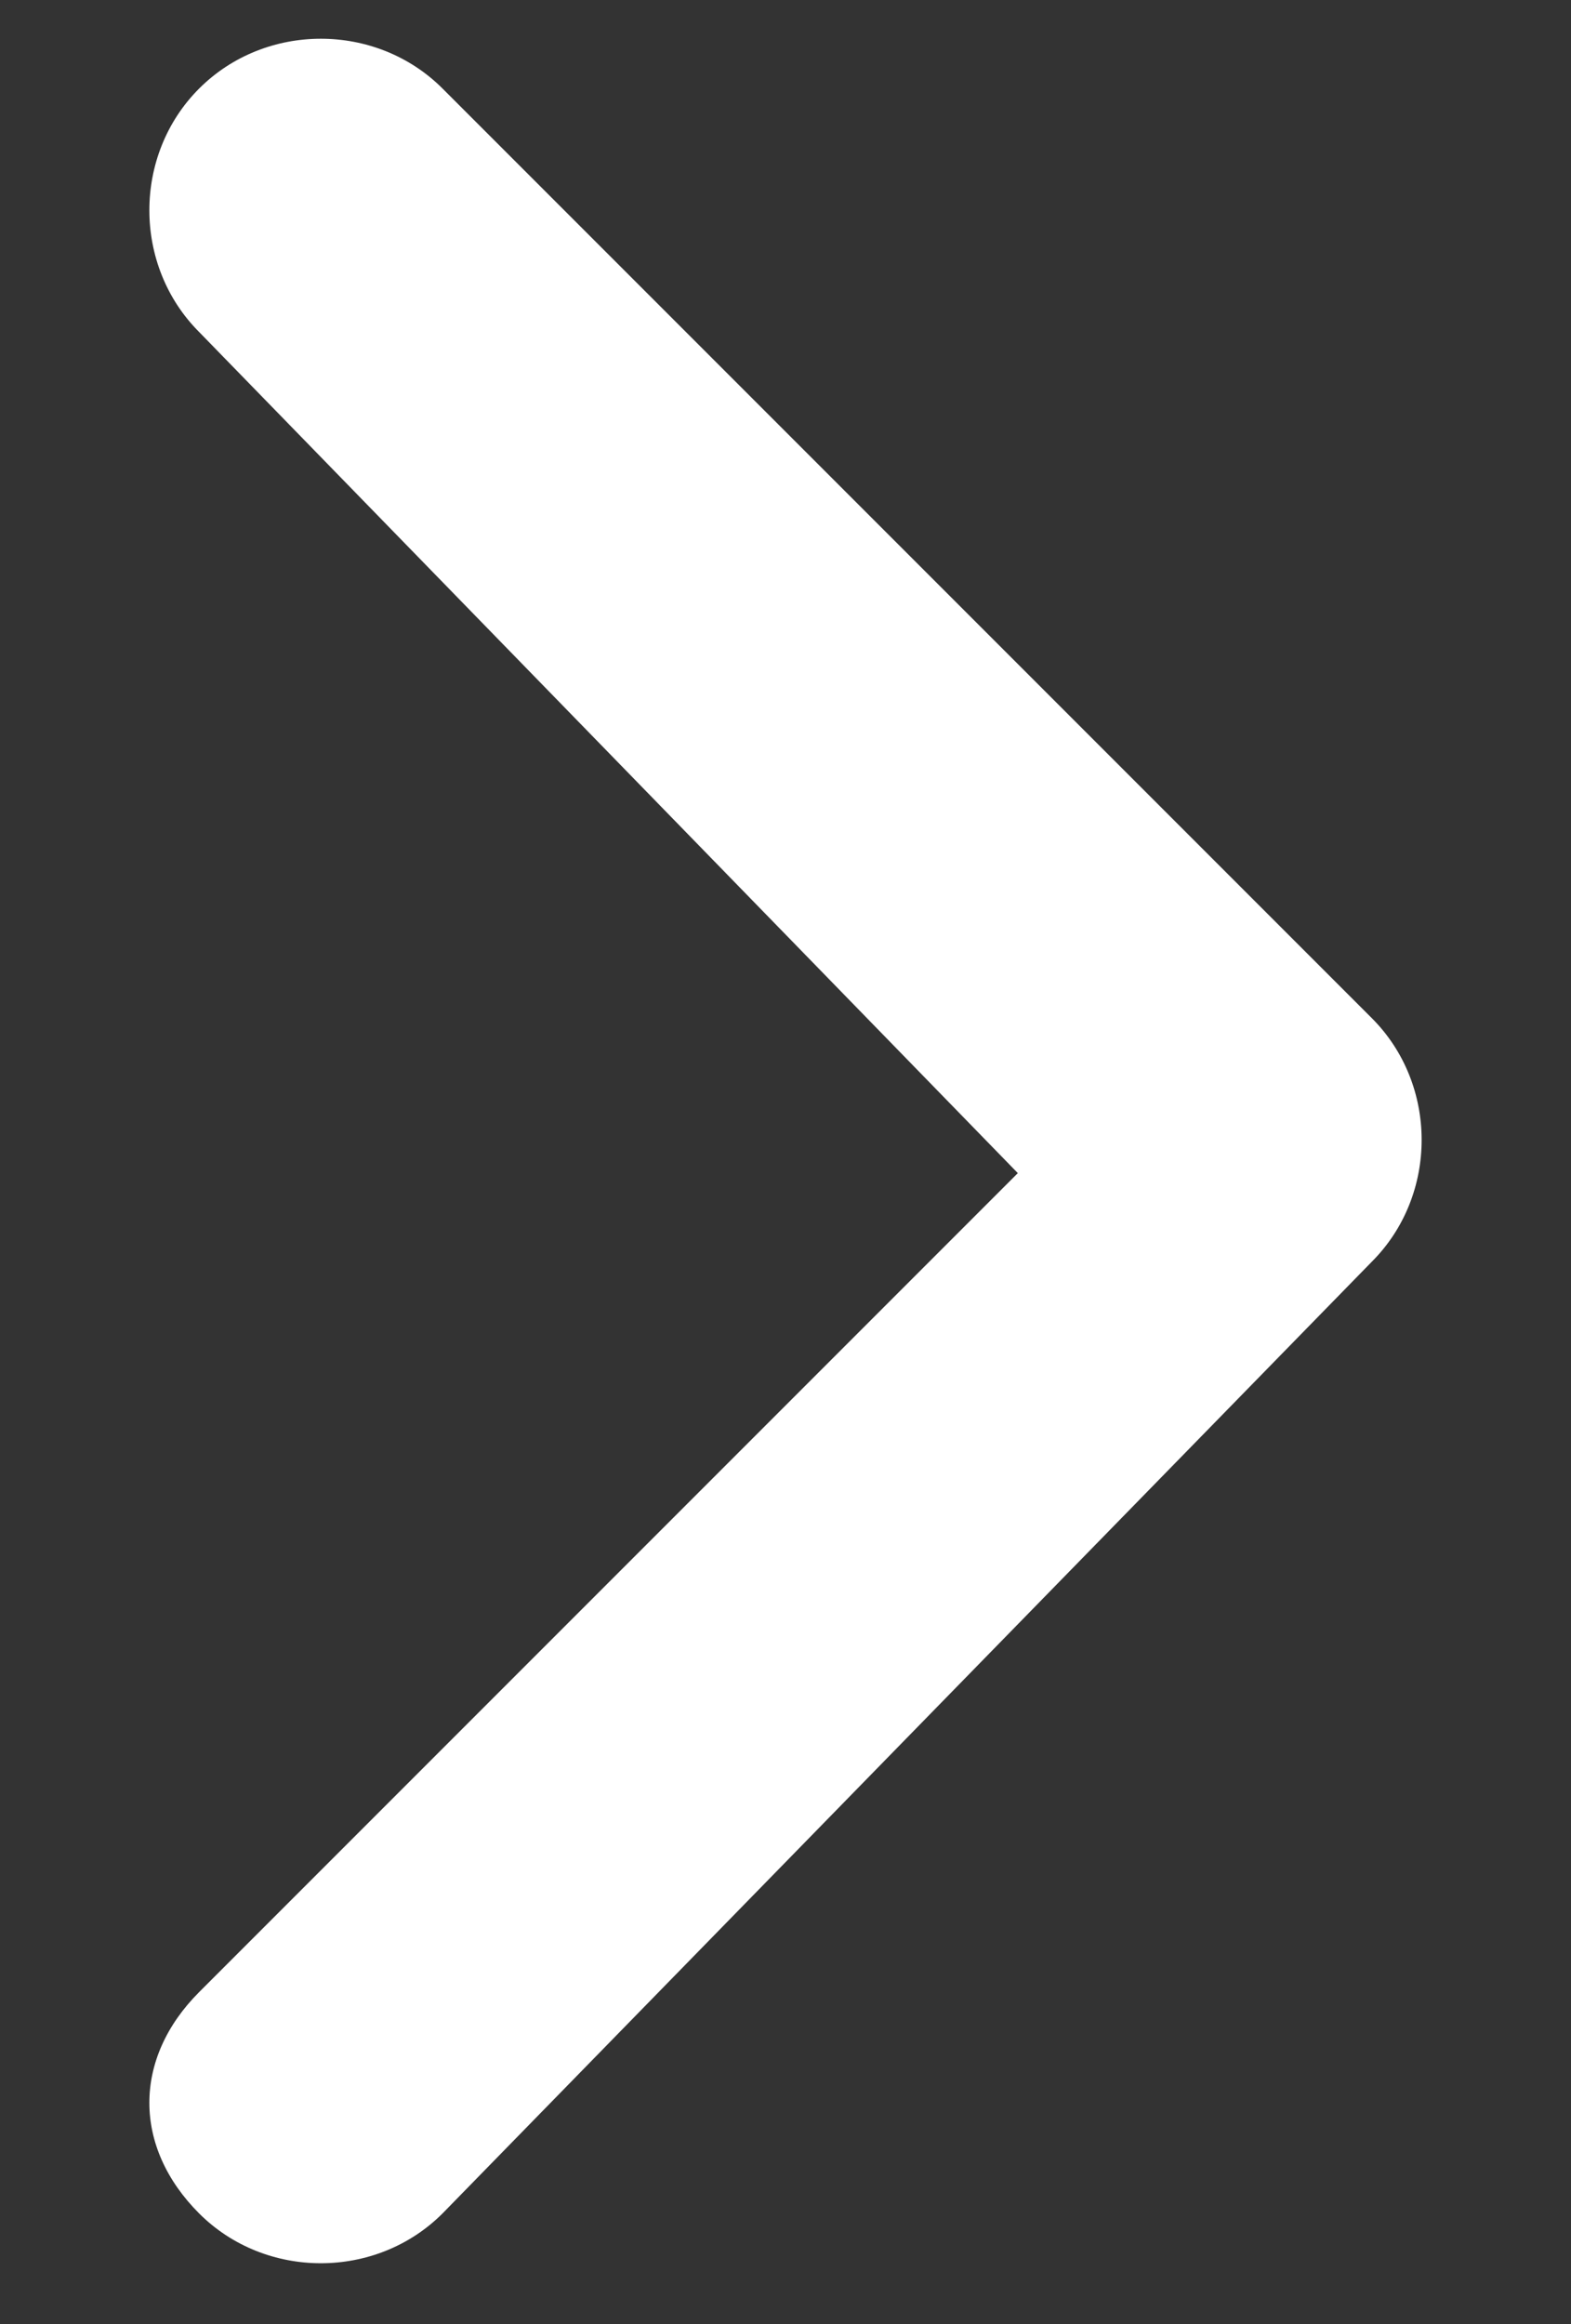 <?xml version="1.0" encoding="utf-8"?>
<!-- Generator: Adobe Illustrator 25.2.1, SVG Export Plug-In . SVG Version: 6.00 Build 0)  -->
<svg version="1.1" id="Layer_1" xmlns="http://www.w3.org/2000/svg" xmlns:xlink="http://www.w3.org/1999/xlink" x="0px" y="0px"
	 viewBox="0 0 7.1 10.5" enable-background="new 0 0 7.1 10.5" xml:space="preserve">
<rect x="0" y="0" width="7.1" height="10.5" fill="#333333" stroke="none"/>
<path fill-rule="evenodd" clip-rule="evenodd" fill="#FFFFFF" d="M0.9,10C0.6,9.7,0.6,9.3,0.9,9l3.7-3.7L0.9,1.5
	c-0.3-0.3-0.3-0.8,0-1.1c0.3-0.3,0.8-0.3,1.1,0c0,0,0,0,0,0l4.2,4.2c0.3,0.3,0.3,0.8,0,1.1L2,10C1.7,10.3,1.2,10.3,0.9,10z"/>
</svg>
